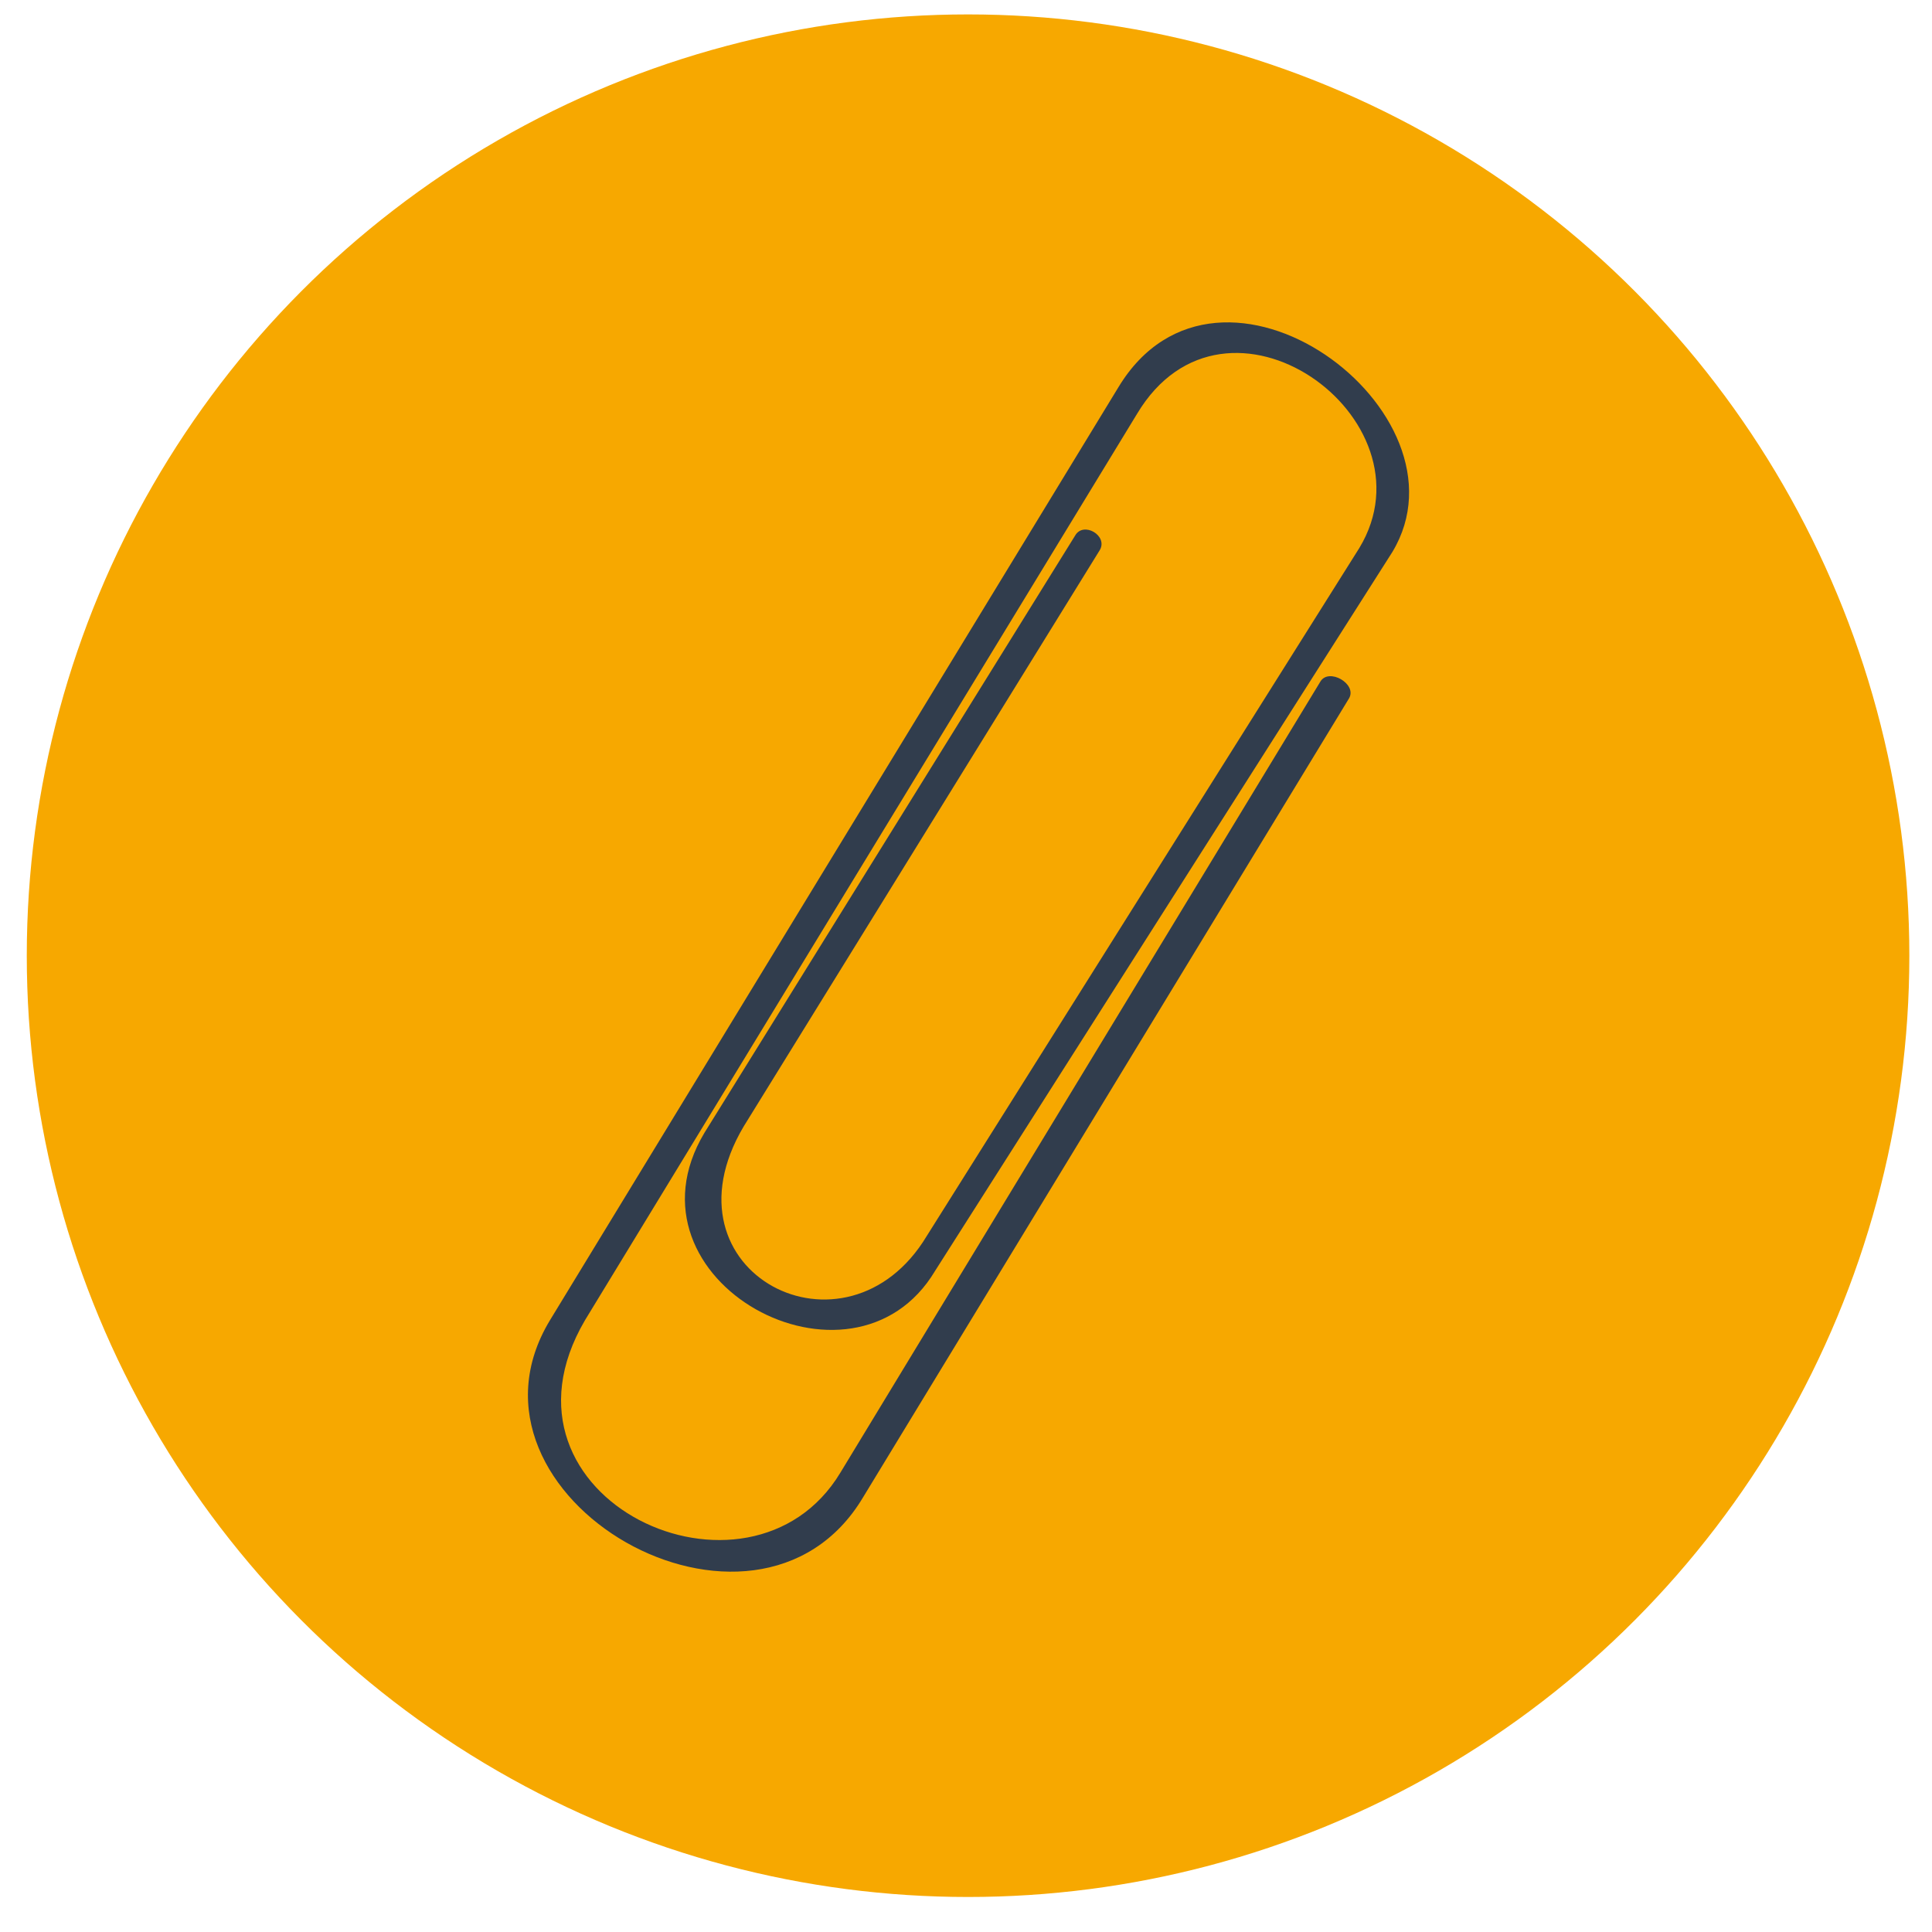 <?xml version="1.0" encoding="utf-8"?>
<!-- Generator: Adobe Illustrator 25.1.0, SVG Export Plug-In . SVG Version: 6.00 Build 0)  -->
<svg version="1.1" id="Calque_1" xmlns="http://www.w3.org/2000/svg" xmlns:xlink="http://www.w3.org/1999/xlink" x="0px" y="0px"
	 viewBox="0 0 93.8 93.8" style="enable-background:new 0 0 93.8 93.8;" xml:space="preserve">
<style type="text/css">
	.st0{fill:#F7A800;}
	.st1{fill-rule:evenodd;clip-rule:evenodd;fill:#313D4D;}
</style>
<g>
	<circle class="st0" cx="47" cy="46.4" r="45.7"/>
	<path class="st1" d="M53.4,26.7c0.4-0.7-0.8-1.4-1.2-0.7l-18,29c-4.3,7.2,7.2,13.4,11.2,6.7l22.2-34.9c4.1-6.8-8.4-16.1-13.3-8
		L26.7,64.1c-5.2,8.6,10,17.3,15.2,8.6l23.6-38.8c0.4-0.7-1-1.5-1.4-0.8L40.8,71.5c-4.4,7.3-17.5,1.3-12.4-7.4l26.8-44
		c4.3-7.2,14.6,0.2,10.8,6.5L45,60c-3.9,6.5-13.1,1.8-8.9-5.3L53.4,26.7z"/>
</g>
</svg>
